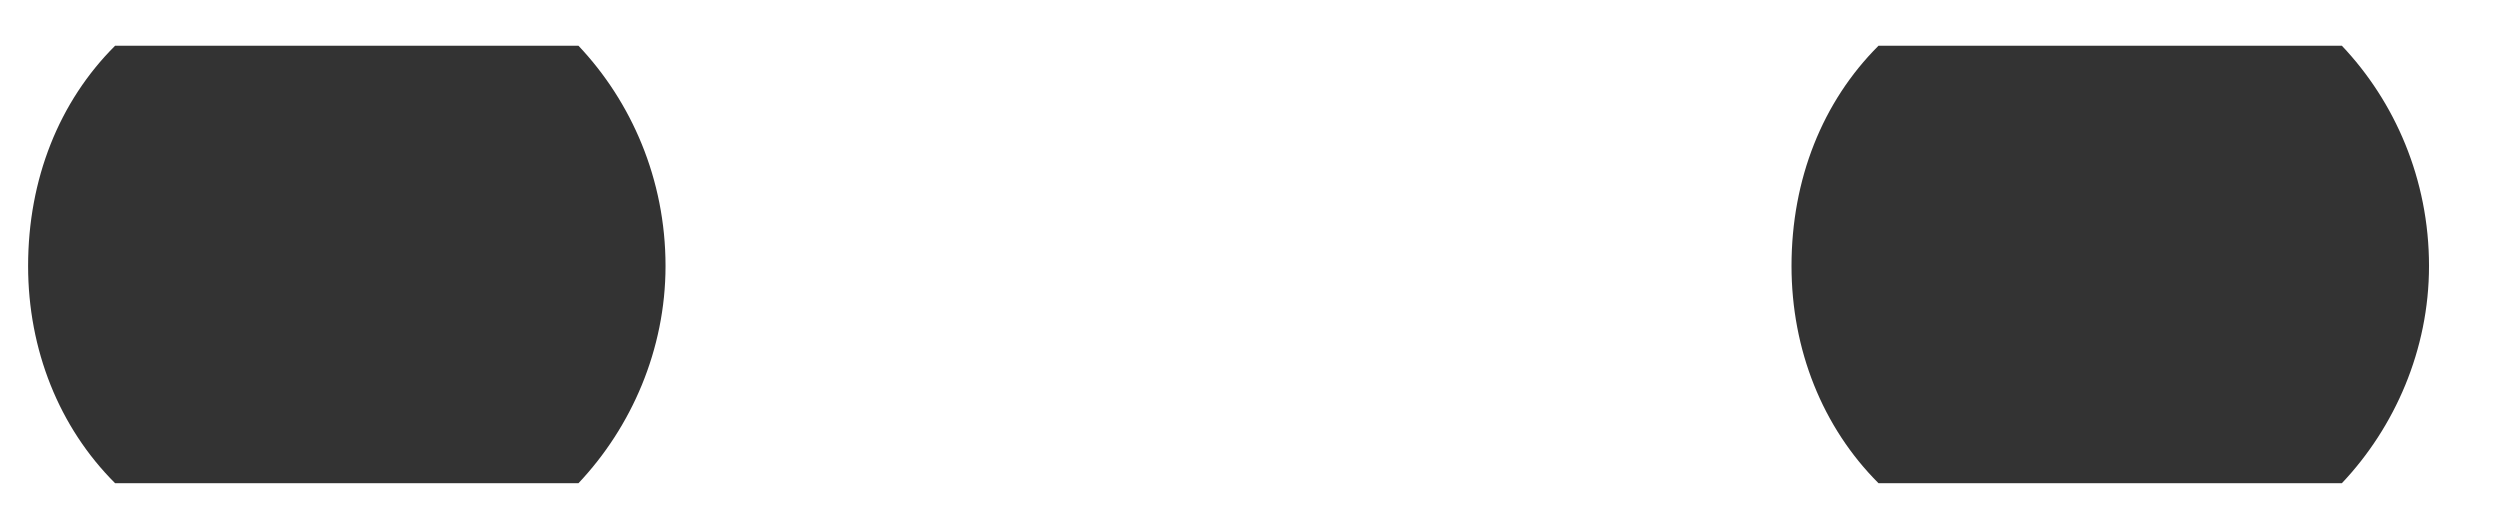 <?xml version="1.0" encoding="UTF-8"?> <svg xmlns="http://www.w3.org/2000/svg" width="33" height="7" viewBox="0 0 33 7" fill="none"><path fill-rule="evenodd" clip-rule="evenodd" d="M1.519 6.378C0.78 5.64 0.371 4.617 0.371 3.511C0.371 2.364 0.78 1.341 1.519 0.604H7.636C8.333 1.341 8.785 2.364 8.785 3.511C8.785 4.617 8.333 5.64 7.636 6.378H1.519Z" fill="#333333"></path><path fill-rule="evenodd" clip-rule="evenodd" d="M24.796 6.378C24.058 5.64 23.648 4.617 23.648 3.511C23.648 2.364 24.058 1.341 24.796 0.604H30.913C31.611 1.341 32.063 2.364 32.063 3.511C32.063 4.617 31.611 5.64 30.913 6.378H24.796Z" fill="#333333"></path></svg> 